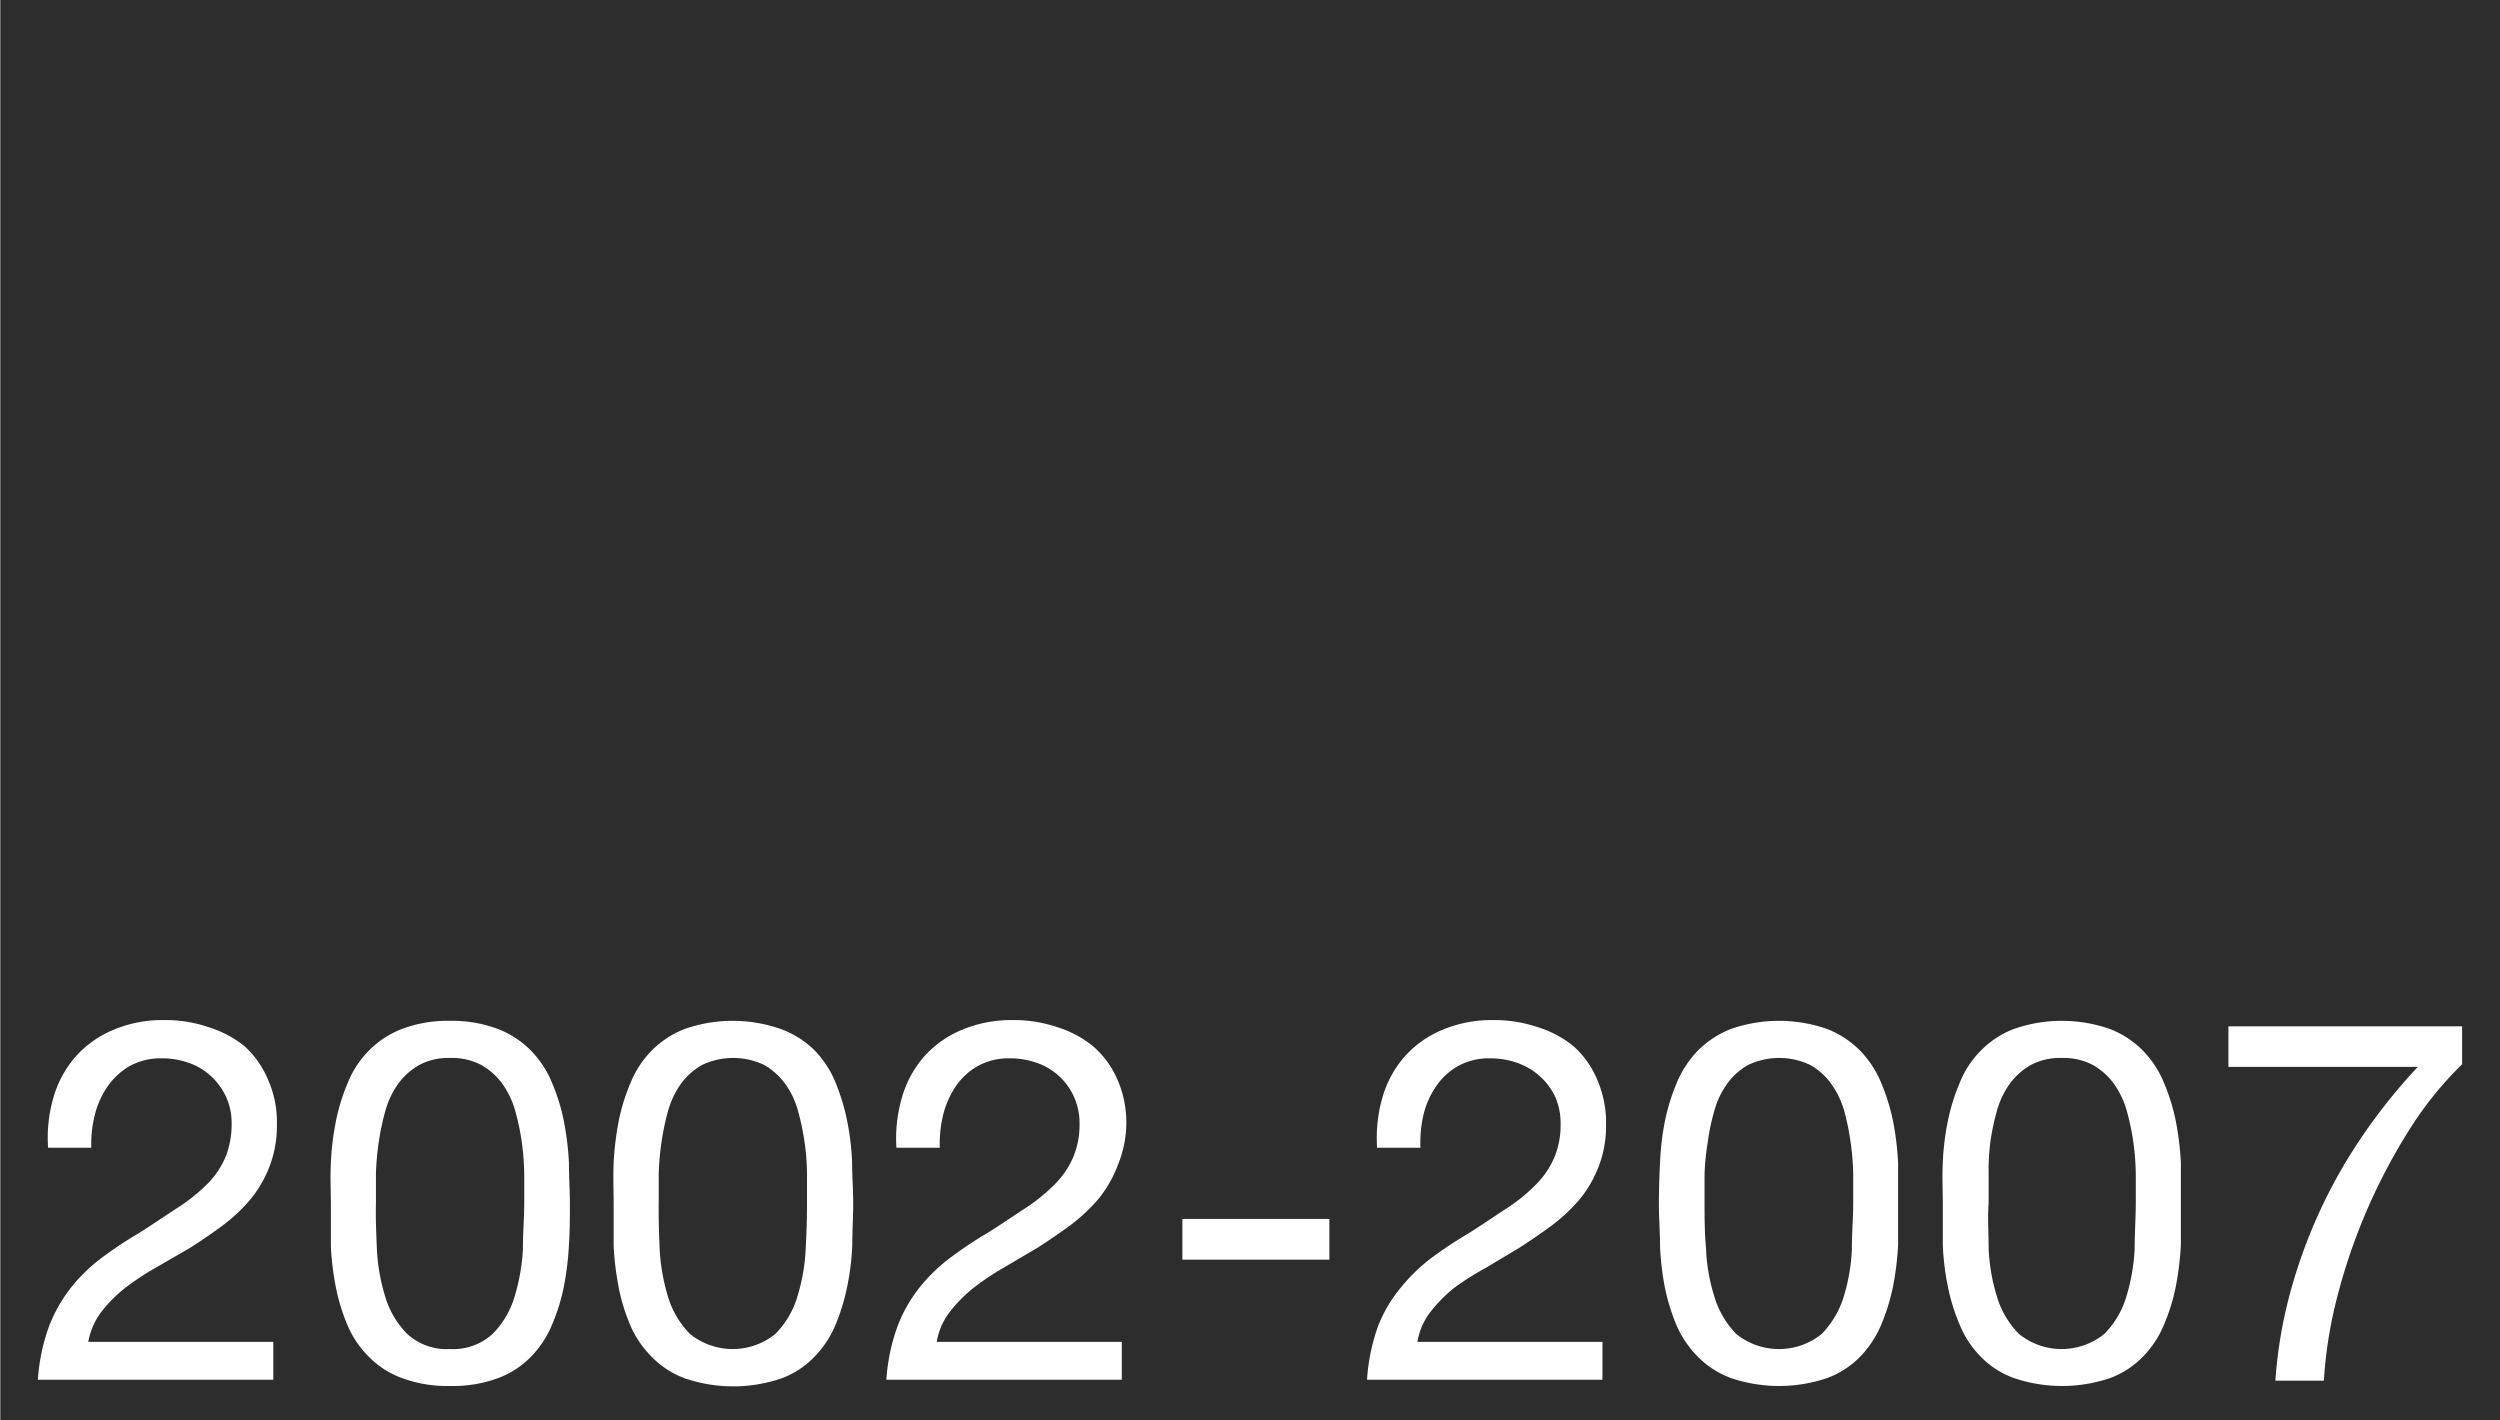 <svg id="Layer_1" data-name="Layer 1" xmlns="http://www.w3.org/2000/svg" width="132" height="75" viewBox="0 0 132 75"><rect x="0" y="0" width="132" height="75" fill="#808080" stroke="none"/><title>tab-years-4</title><rect x="0.04" width="131.96" height="75" style="fill:#2d2d2d"/><path d="M2.83,57.92A5.63,5.63,0,0,1,4,55.78a5.5,5.5,0,0,1,2-1.41,6.67,6.67,0,0,1,2.68-.51,7.05,7.05,0,0,1,2.32.37,5.73,5.73,0,0,1,1.9,1A5,5,0,0,1,14.15,57a5.5,5.5,0,0,1,.47,2.36,5.92,5.92,0,0,1-.39,2.23,6.25,6.25,0,0,1-1,1.73,8.92,8.92,0,0,1-1.48,1.39c-.55.41-1.13.8-1.72,1.18L8.23,66.93A14.37,14.37,0,0,0,6.61,68a7.31,7.31,0,0,0-1.27,1.28,3.76,3.76,0,0,0-.68,1.57h9.77v2H2A10.21,10.21,0,0,1,2.6,70a7.93,7.93,0,0,1,1.2-2.08,9,9,0,0,1,1.64-1.56,21,21,0,0,1,1.91-1.26c.8-.51,1.51-1,2.12-1.39A9.51,9.51,0,0,0,11,62.46a4.59,4.59,0,0,0,.92-1.4,4.67,4.67,0,0,0,.31-1.75,3.3,3.3,0,0,0-.3-1.41,3.43,3.43,0,0,0-.79-1.08,3.29,3.29,0,0,0-1.17-.7,4.19,4.19,0,0,0-1.42-.24,3.41,3.41,0,0,0-1.71.41,3.69,3.69,0,0,0-1.17,1.09A4.51,4.51,0,0,0,5,58.9a6.11,6.11,0,0,0-.18,1.7H2.54A7.55,7.55,0,0,1,2.83,57.92Z" style="fill:#fff"/><path d="M17.47,61.38a14.53,14.53,0,0,1,.27-2.2,10.29,10.29,0,0,1,.62-2,5.09,5.09,0,0,1,1.1-1.69,4.91,4.91,0,0,1,1.76-1.16,6.83,6.83,0,0,1,2.53-.43,6.88,6.88,0,0,1,2.54.43,4.91,4.91,0,0,1,1.76,1.16,5.25,5.25,0,0,1,1.1,1.69,10.29,10.29,0,0,1,.62,2,15.93,15.93,0,0,1,.27,2.2c0,.75.05,1.48.05,2.18s0,1.42-.05,2.17a15.89,15.89,0,0,1-.27,2.21,10.1,10.1,0,0,1-.62,2,5.32,5.32,0,0,1-1.1,1.68,4.71,4.71,0,0,1-1.74,1.14,6.89,6.89,0,0,1-2.56.42,6.84,6.84,0,0,1-2.53-.42,4.63,4.63,0,0,1-1.76-1.14A5.15,5.15,0,0,1,18.36,70a10.1,10.1,0,0,1-.62-2,14.51,14.51,0,0,1-.27-2.21c0-.75,0-1.47,0-2.17S17.43,62.13,17.47,61.38Zm2.43,4.56a10,10,0,0,0,.43,2.49,4.71,4.71,0,0,0,1.17,2,3.08,3.08,0,0,0,2.25.8,3.09,3.09,0,0,0,2.26-.8,4.71,4.71,0,0,0,1.17-2,10.45,10.45,0,0,0,.43-2.49c0-.89.07-1.69.07-2.41,0-.46,0-1,0-1.54a13.59,13.59,0,0,0-.13-1.69,12.86,12.86,0,0,0-.35-1.66,4.6,4.6,0,0,0-.67-1.41,3.53,3.53,0,0,0-1.12-1,3.31,3.31,0,0,0-1.64-.37,3.27,3.27,0,0,0-1.63.37,3.53,3.53,0,0,0-1.12,1,4.6,4.6,0,0,0-.67,1.41A12.86,12.86,0,0,0,20,60.3,13.59,13.59,0,0,0,19.85,62c0,.56,0,1.08,0,1.54C19.83,64.25,19.86,65.05,19.9,65.94Z" style="fill:#fff"/><path d="M32.4,61.38a15.93,15.93,0,0,1,.27-2.2,10.29,10.29,0,0,1,.62-2,5.25,5.25,0,0,1,1.1-1.69,5,5,0,0,1,1.76-1.16,7.69,7.69,0,0,1,5.07,0A4.91,4.91,0,0,1,43,55.45a5.28,5.28,0,0,1,1.11,1.69,11,11,0,0,1,.61,2,13.36,13.36,0,0,1,.27,2.2c0,.75.06,1.48.06,2.18S45,65,45,65.73a13.35,13.35,0,0,1-.27,2.21,10.78,10.78,0,0,1-.61,2A5.35,5.35,0,0,1,43,71.64a4.63,4.63,0,0,1-1.74,1.14,7.92,7.92,0,0,1-5.09,0,4.71,4.71,0,0,1-1.76-1.14A5.32,5.32,0,0,1,33.29,70a10.1,10.1,0,0,1-.62-2,15.89,15.89,0,0,1-.27-2.21c0-.75,0-1.47,0-2.17S32.37,62.13,32.4,61.38Zm2.43,4.56a10.45,10.45,0,0,0,.43,2.49,4.71,4.71,0,0,0,1.17,2,3.58,3.58,0,0,0,4.51,0,4.71,4.71,0,0,0,1.17-2,10,10,0,0,0,.43-2.49c.05-.89.07-1.69.07-2.41,0-.46,0-1,0-1.54a11.91,11.91,0,0,0-.13-1.69,12.86,12.86,0,0,0-.35-1.66,4.38,4.38,0,0,0-.67-1.41,3.6,3.6,0,0,0-1.11-1,3.82,3.82,0,0,0-3.28,0,3.53,3.53,0,0,0-1.12,1,4.6,4.6,0,0,0-.67,1.41,12.86,12.86,0,0,0-.35,1.66A13.59,13.59,0,0,0,34.78,62c0,.56,0,1.08,0,1.54C34.77,64.25,34.79,65.05,34.83,65.94Z" style="fill:#fff"/><path d="M47.63,57.92a5.63,5.63,0,0,1,1.17-2.14,5.46,5.46,0,0,1,2-1.41,6.76,6.76,0,0,1,2.69-.51,7.05,7.05,0,0,1,2.32.37,5.58,5.58,0,0,1,1.89,1A4.87,4.87,0,0,1,59,57a5.65,5.65,0,0,1,.47,2.36A5.92,5.92,0,0,1,59,61.57a6.25,6.25,0,0,1-1,1.73,9.33,9.33,0,0,1-1.48,1.39c-.56.41-1.13.8-1.72,1.18L53,66.93A14.52,14.52,0,0,0,51.4,68a7.6,7.6,0,0,0-1.26,1.28,3.52,3.52,0,0,0-.68,1.57h9.77v2H46.8A10.21,10.21,0,0,1,47.4,70a7.66,7.66,0,0,1,1.2-2.08,9,9,0,0,1,1.64-1.56,20.85,20.85,0,0,1,1.9-1.26c.81-.51,1.52-1,2.12-1.39a9.18,9.18,0,0,0,1.52-1.27,4.55,4.55,0,0,0,.91-1.4A4.48,4.48,0,0,0,57,59.31a3.35,3.35,0,0,0-2.25-3.19,4.21,4.21,0,0,0-1.43-.24,3.37,3.37,0,0,0-1.7.41,3.5,3.5,0,0,0-1.17,1.09,4.74,4.74,0,0,0-.66,1.52,6.5,6.5,0,0,0-.17,1.7H47.33A7.78,7.78,0,0,1,47.63,57.92Z" style="fill:#fff"/><path d="M70.19,64.36v2.15H62.43V64.36Z" style="fill:#fff"/><path d="M73,57.92a5.63,5.63,0,0,1,1.17-2.14,5.46,5.46,0,0,1,2-1.41,6.72,6.72,0,0,1,2.69-.51,7.09,7.09,0,0,1,2.32.37,5.58,5.58,0,0,1,1.89,1A4.87,4.87,0,0,1,84.33,57a5.65,5.65,0,0,1,.47,2.36,5.92,5.92,0,0,1-.39,2.23,6.25,6.25,0,0,1-1,1.73,9.33,9.33,0,0,1-1.48,1.39c-.56.41-1.13.8-1.72,1.18l-1.77,1.06A14.52,14.52,0,0,0,76.78,68a7.6,7.6,0,0,0-1.26,1.28,3.52,3.52,0,0,0-.68,1.57h9.77v2H72.18a10.21,10.21,0,0,1,.6-2.88A7.41,7.41,0,0,1,74,67.94a9.25,9.25,0,0,1,1.63-1.56,22.5,22.5,0,0,1,1.91-1.26c.81-.51,1.51-1,2.12-1.39a9.18,9.18,0,0,0,1.52-1.27,4.55,4.55,0,0,0,.91-1.4,4.48,4.48,0,0,0,.31-1.75,3.45,3.45,0,0,0-.29-1.41,3.48,3.48,0,0,0-2-1.78,4.25,4.25,0,0,0-1.43-.24,3.37,3.37,0,0,0-1.7.41,3.5,3.5,0,0,0-1.17,1.09,4.53,4.53,0,0,0-.66,1.52A6.5,6.5,0,0,0,75,60.6H72.71A7.78,7.78,0,0,1,73,57.92Z" style="fill:#fff"/><path d="M87.65,61.38a14.53,14.53,0,0,1,.26-2.2,11,11,0,0,1,.62-2,5.43,5.43,0,0,1,1.1-1.69,5.1,5.1,0,0,1,1.76-1.16,7.72,7.72,0,0,1,5.08,0,5,5,0,0,1,1.76,1.16,5.43,5.43,0,0,1,1.1,1.69,11,11,0,0,1,.62,2,15.93,15.93,0,0,1,.27,2.2c0,.75,0,1.48,0,2.18s0,1.42,0,2.17a15.89,15.89,0,0,1-.27,2.21,10.79,10.79,0,0,1-.62,2,5.5,5.5,0,0,1-1.1,1.68,4.75,4.75,0,0,1-1.75,1.14,7.92,7.92,0,0,1-5.09,0,4.79,4.79,0,0,1-1.76-1.14A5.5,5.5,0,0,1,88.53,70a10.79,10.79,0,0,1-.62-2,14.51,14.51,0,0,1-.26-2.21c0-.75-.06-1.47-.06-2.17S87.61,62.13,87.65,61.38Zm2.43,4.56a9.54,9.54,0,0,0,.43,2.49,4.79,4.79,0,0,0,1.16,2,3.59,3.59,0,0,0,4.52,0,4.92,4.92,0,0,0,1.17-2,10,10,0,0,0,.42-2.49c0-.89.07-1.69.07-2.41,0-.46,0-1,0-1.54a13.59,13.59,0,0,0-.14-1.69,12.84,12.84,0,0,0-.34-1.66,4.61,4.61,0,0,0-.68-1.41,3.39,3.39,0,0,0-1.11-1,3.82,3.82,0,0,0-3.28,0,3.39,3.39,0,0,0-1.11,1,4.38,4.38,0,0,0-.67,1.41,11.37,11.37,0,0,0-.35,1.66A13.59,13.59,0,0,0,90,62c0,.56,0,1.08,0,1.54C90,64.25,90,65.05,90.08,65.94Z" style="fill:#fff"/><path d="M102.58,61.38a13.36,13.36,0,0,1,.27-2.2,10.29,10.29,0,0,1,.62-2,5.09,5.09,0,0,1,1.1-1.69,4.91,4.91,0,0,1,1.76-1.16,7.69,7.69,0,0,1,5.07,0,4.91,4.91,0,0,1,1.76,1.16,5.25,5.25,0,0,1,1.1,1.69,10.29,10.29,0,0,1,.62,2,15.93,15.93,0,0,1,.27,2.2c0,.75,0,1.48,0,2.18s0,1.42,0,2.17a15.89,15.89,0,0,1-.27,2.21,10.1,10.1,0,0,1-.62,2,5.32,5.32,0,0,1-1.1,1.68,4.71,4.71,0,0,1-1.74,1.14,7.92,7.92,0,0,1-5.09,0,4.63,4.63,0,0,1-1.76-1.14,5.15,5.15,0,0,1-1.1-1.68,10.1,10.1,0,0,1-.62-2,13.35,13.35,0,0,1-.27-2.21c0-.75,0-1.47,0-2.17S102.54,62.13,102.58,61.38ZM105,65.94a10,10,0,0,0,.43,2.49,4.71,4.71,0,0,0,1.17,2,3.58,3.58,0,0,0,4.51,0,4.71,4.71,0,0,0,1.17-2,10.45,10.45,0,0,0,.43-2.49c0-.89.06-1.69.06-2.41,0-.46,0-1,0-1.54a13.59,13.59,0,0,0-.13-1.69,12.86,12.86,0,0,0-.35-1.66,4.6,4.6,0,0,0-.67-1.41,3.53,3.53,0,0,0-1.12-1,3.31,3.31,0,0,0-1.64-.37,3.27,3.27,0,0,0-1.63.37,3.53,3.53,0,0,0-1.12,1,4.6,4.6,0,0,0-.67,1.41,12.86,12.86,0,0,0-.35,1.66A11.91,11.91,0,0,0,105,62c0,.56,0,1.08,0,1.54C104.94,64.25,105,65.05,105,65.94Z" style="fill:#fff"/><path d="M127.29,59.53a30.93,30.93,0,0,0-3.84,8.78,23.34,23.34,0,0,0-.75,4.59h-2.56a23.91,23.91,0,0,1,.8-4.71,27.35,27.35,0,0,1,3.92-8.39,30.09,30.09,0,0,1,2.8-3.47h-10V54.19H130v2A18.83,18.83,0,0,0,127.29,59.53Z" style="fill:#fff"/></svg>